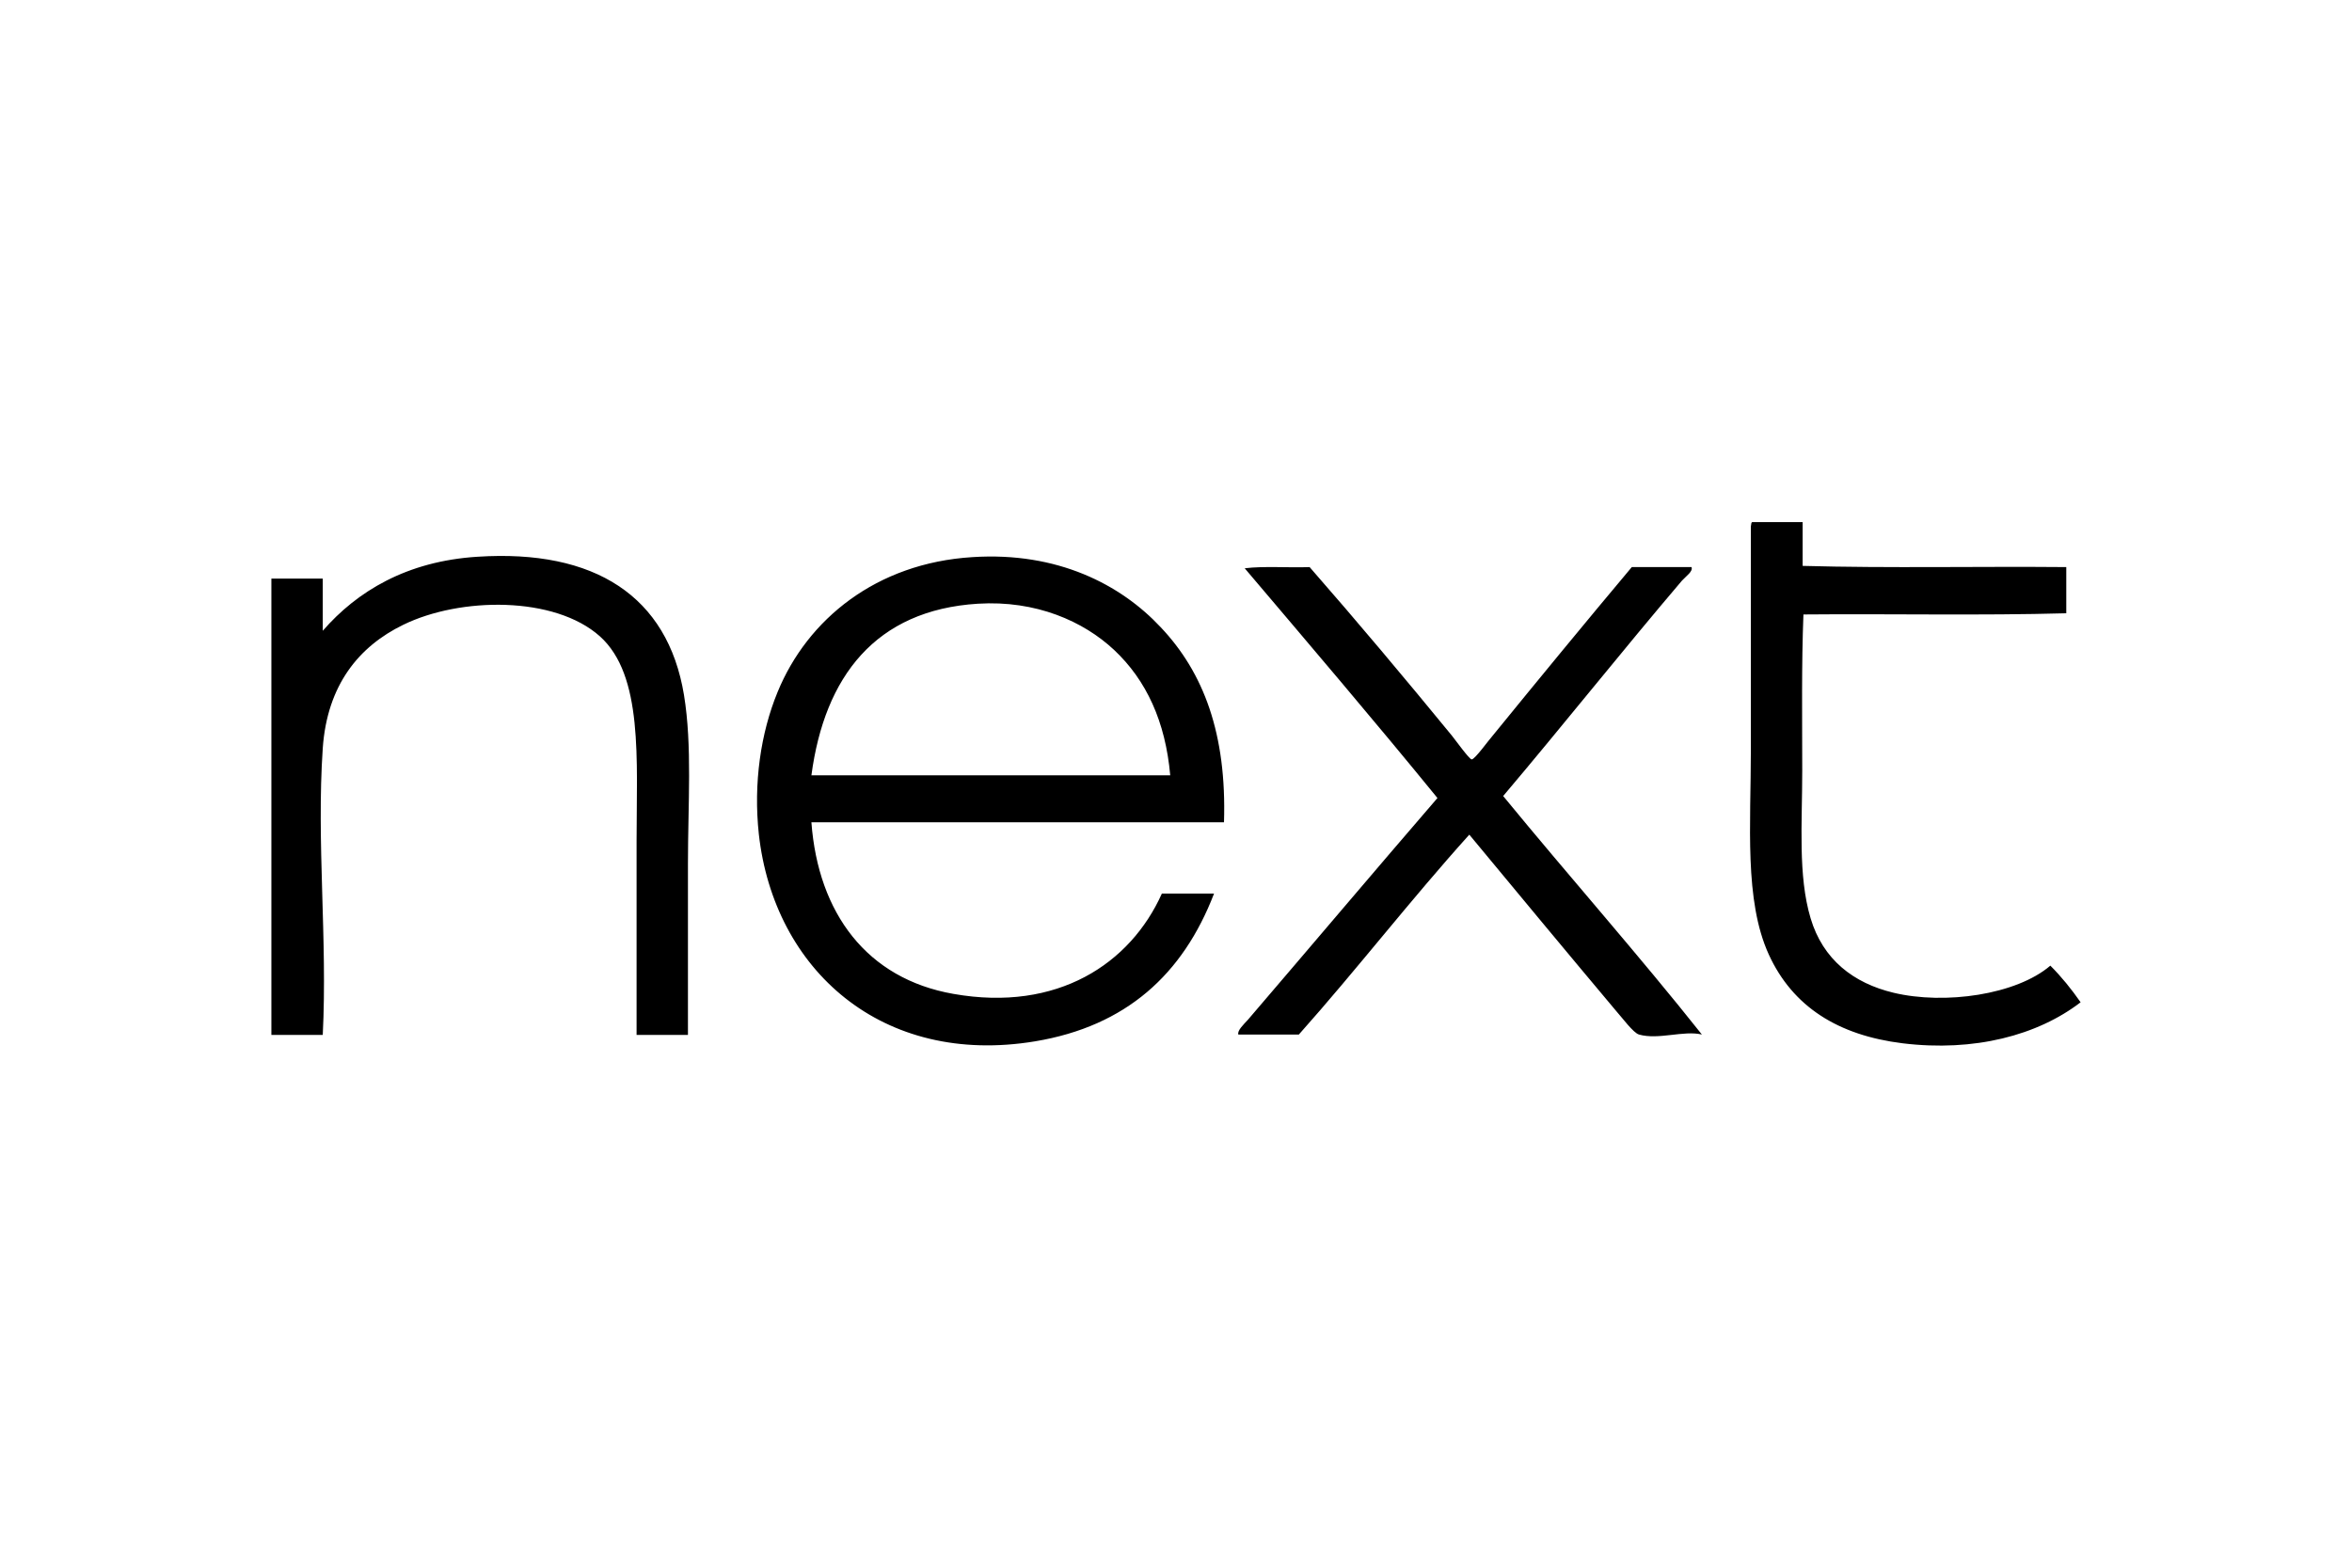 <svg xmlns="http://www.w3.org/2000/svg" height="800" width="1200" viewBox="-68.145 -32.87 590.59 197.219"><path d="M371.9 0h12.6v11c21.6.6 44.2.1 66.2.3v11.6c-21.5.6-44.1.1-66 .3-.5 12.6-.3 26-.3 39.2 0 13.3-1.1 26.4 2.1 37.1 3.1 10.4 10.8 16.3 20.8 18.7 12.9 3.1 30.9.5 39.4-6.8 2.8 2.8 5.3 5.9 7.6 9.2-10.8 8.3-26.7 12.5-44.7 10.3-16.2-2-27.6-9.2-33.6-22.3-6.2-13.6-4.5-32.6-4.5-51.5v-56c.1-.7.1-1.1.4-1.1M104.6 128.8H91.7V80.2c0-20.6 1.7-41.7-9.2-51.5-11.4-10.2-35.1-9.9-49.4-2.9C22 31.2 14 40.9 12.9 56.8c-1.6 23.6 1.2 48 0 72H0V14.2h12.9v13.1C21.5 17.4 34 9.8 51.8 8.7c29.4-1.9 47.7 9.9 51.8 34.7 2.1 12.8 1 27.4 1 42.3zm134.6-53.4H135.6c1.7 22.8 13.9 39.3 35.7 43.1 26.1 4.6 44.4-7.6 52.3-25.2h13.1c-7.8 20.3-22.1 33.3-44.9 37.1-38.5 6.4-65.6-18-69.4-52-1.4-12.9.5-25.5 4.7-35.7 7.5-18.3 24.8-32.4 48.9-33.9 21.4-1.4 37.3 6.9 47.3 17.6 10.8 11.4 16.6 26.8 15.9 49m-27.6-43.3c-7.7-7.2-19.6-12.5-34.2-11.6-25.7 1.6-38.5 18.3-41.8 43.1h90.1c-1.2-13.5-6-23.9-14.1-31.5m32.8-20.5c4.9-.6 10.9-.1 16.3-.3 11.9 13.6 23.9 27.9 35.7 42.3.9 1.1 4.4 6 5 6 .8 0 4.3-4.9 5.3-6 11.4-14 23.4-28.6 34.9-42.3h15c.4 1.1-1.3 2.2-2.4 3.4-14.9 17.5-30 36.5-44.9 54.1 16.4 20 34.2 40.1 49.9 59.9-4.6-1.1-10.9 1.4-15.8 0-1.4-.4-4.2-4.2-5.8-6-12.1-14.4-25.2-30.2-36.8-44.2-14.7 16.3-28.2 33.8-42.8 50.2h-15.2c-.3-1 1.3-2.5 2.4-3.7 15.6-18.2 31.9-37.5 47.6-55.7-15.9-19.5-32.2-38.6-48.4-57.7"/></svg>